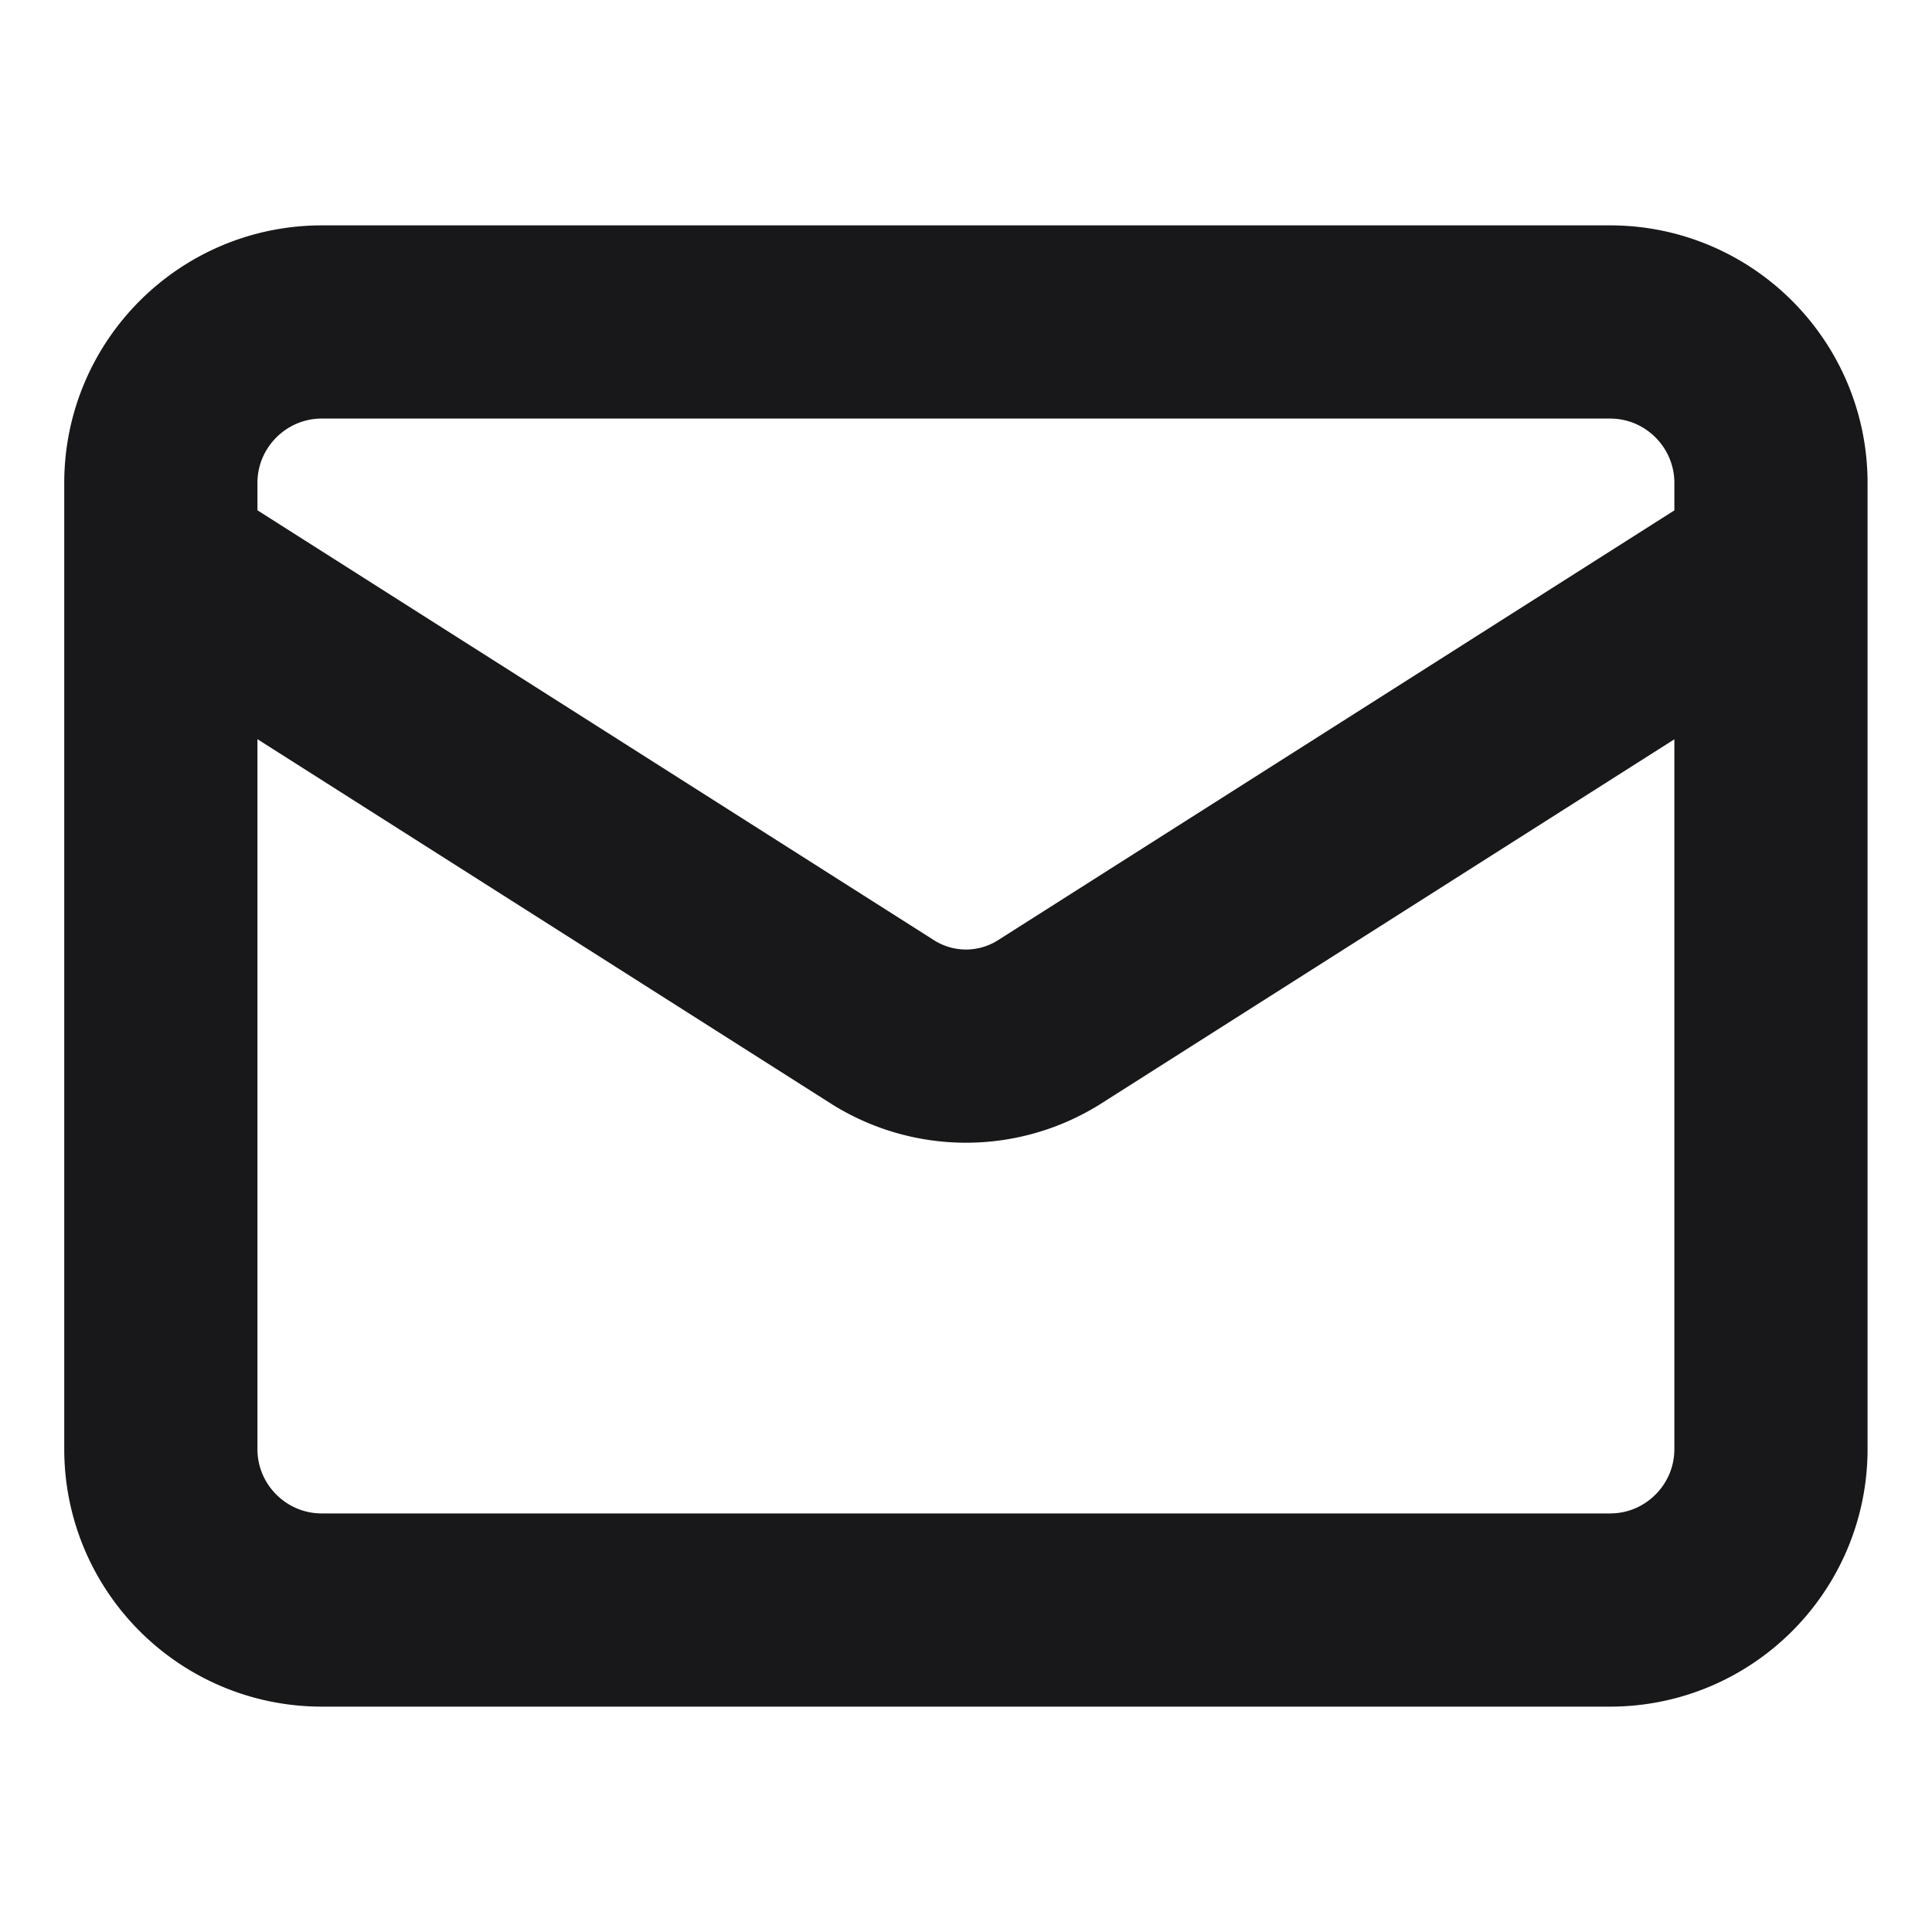 <svg xmlns="http://www.w3.org/2000/svg" width="20" height="20" fill="none"><path stroke="#18181B" stroke-linecap="round" stroke-linejoin="round" stroke-width="2" d="m18.333 5.833-7.475 4.75a1.617 1.617 0 0 1-1.716 0l-7.475-4.75m1.666-2.5h13.334c.92 0 1.666.747 1.666 1.667v10c0 .92-.746 1.667-1.666 1.667H3.332c-.92 0-1.667-.746-1.667-1.667V5c0-.92.747-1.667 1.667-1.667Z"/></svg>